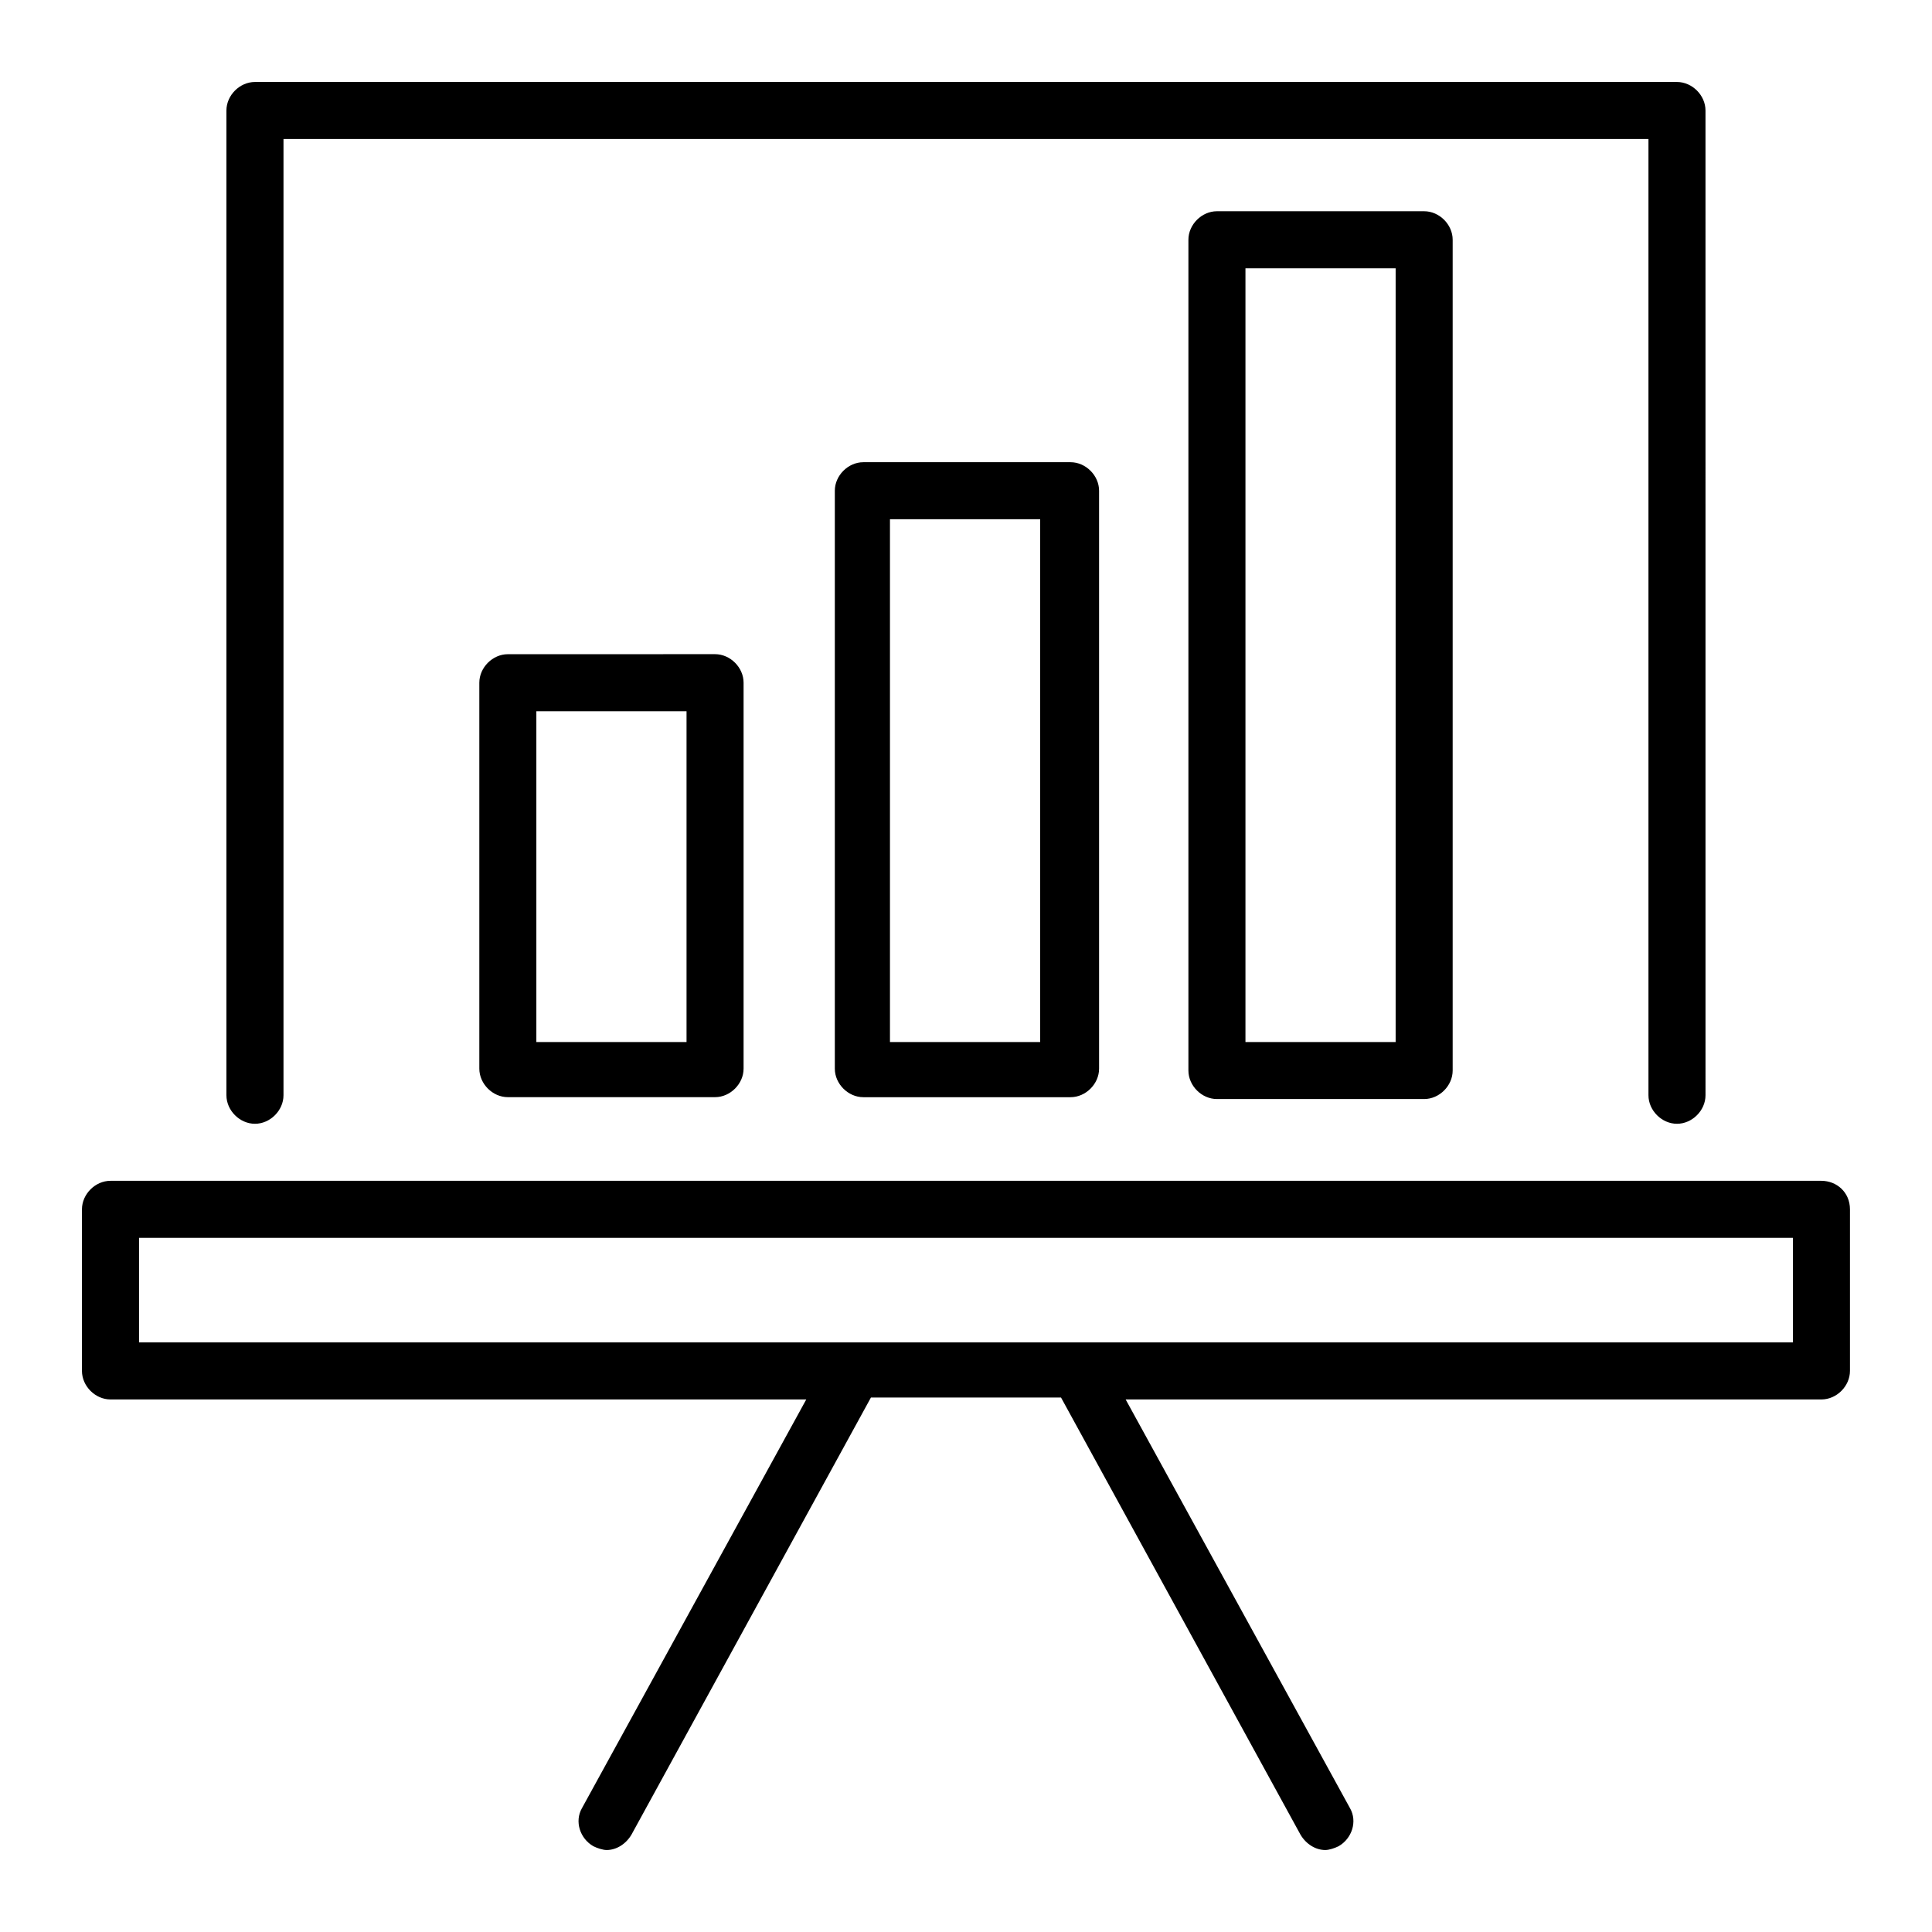 <?xml version="1.0" encoding="UTF-8"?>
<!-- Uploaded to: SVG Repo, www.svgrepo.com, Generator: SVG Repo Mixer Tools -->
<svg fill="#000000" width="800px" height="800px" version="1.1" viewBox="144 144 512 512" xmlns="http://www.w3.org/2000/svg">
 <path d="m466.5 199.98c-4.031 0-7.559 3.527-7.559 7.559v220.16c0 4.031 3.527 7.559 7.559 7.559h54.914c4.031 0 7.559-3.527 7.559-7.559v-220.16c0-4.031-3.527-7.559-7.559-7.559zm47.359 220.17h-39.801v-205.05h39.801zm-302.29 21.664c4.031 0 7.559-3.527 7.559-7.559v-253.42h361.73v253.42c0 4.031 3.527 7.559 7.559 7.559s7.559-3.527 7.559-7.559l-0.004-260.97c0-4.031-3.527-7.559-7.559-7.559h-376.85c-4.031 0-7.559 3.527-7.559 7.559v260.97c0 4.031 3.527 7.559 7.559 7.559zm415.14 15.113h-453.43c-4.031 0-7.559 3.527-7.559 7.559v42.824c0 4.031 3.527 7.559 7.559 7.559h184.39l-59.449 108.32c-2.016 3.527-0.504 8.062 3.023 10.078 1.008 0.504 2.519 1.008 3.527 1.008 2.519 0 5.039-1.512 6.551-4.031l63.48-115.88h50.383l63.48 115.88c1.512 2.519 4.031 4.031 6.551 4.031 1.008 0 2.519-0.504 3.527-1.008 3.527-2.016 5.039-6.551 3.023-10.078l-59.457-108.32h184.39c4.031 0 7.559-3.527 7.559-7.559v-42.824c0-4.531-3.527-7.555-7.559-7.555zm-7.555 42.824h-438.31v-27.711h438.31zm-340.57-182.38c-4.031 0-7.559 3.527-7.559 7.559v102.27c0 4.031 3.527 7.559 7.559 7.559h54.914c4.031 0 7.559-3.527 7.559-7.559v-102.28c0-4.031-3.527-7.559-7.559-7.559zm47.355 102.78h-39.801v-87.664h39.801zm46.855-153.66c-4.031 0-7.559 3.527-7.559 7.559v153.16c0 4.031 3.527 7.559 7.559 7.559h54.914c4.031 0 7.559-3.527 7.559-7.559v-153.16c0-4.031-3.527-7.559-7.559-7.559zm46.855 153.66h-39.801v-138.55h39.801z"/>
</svg>